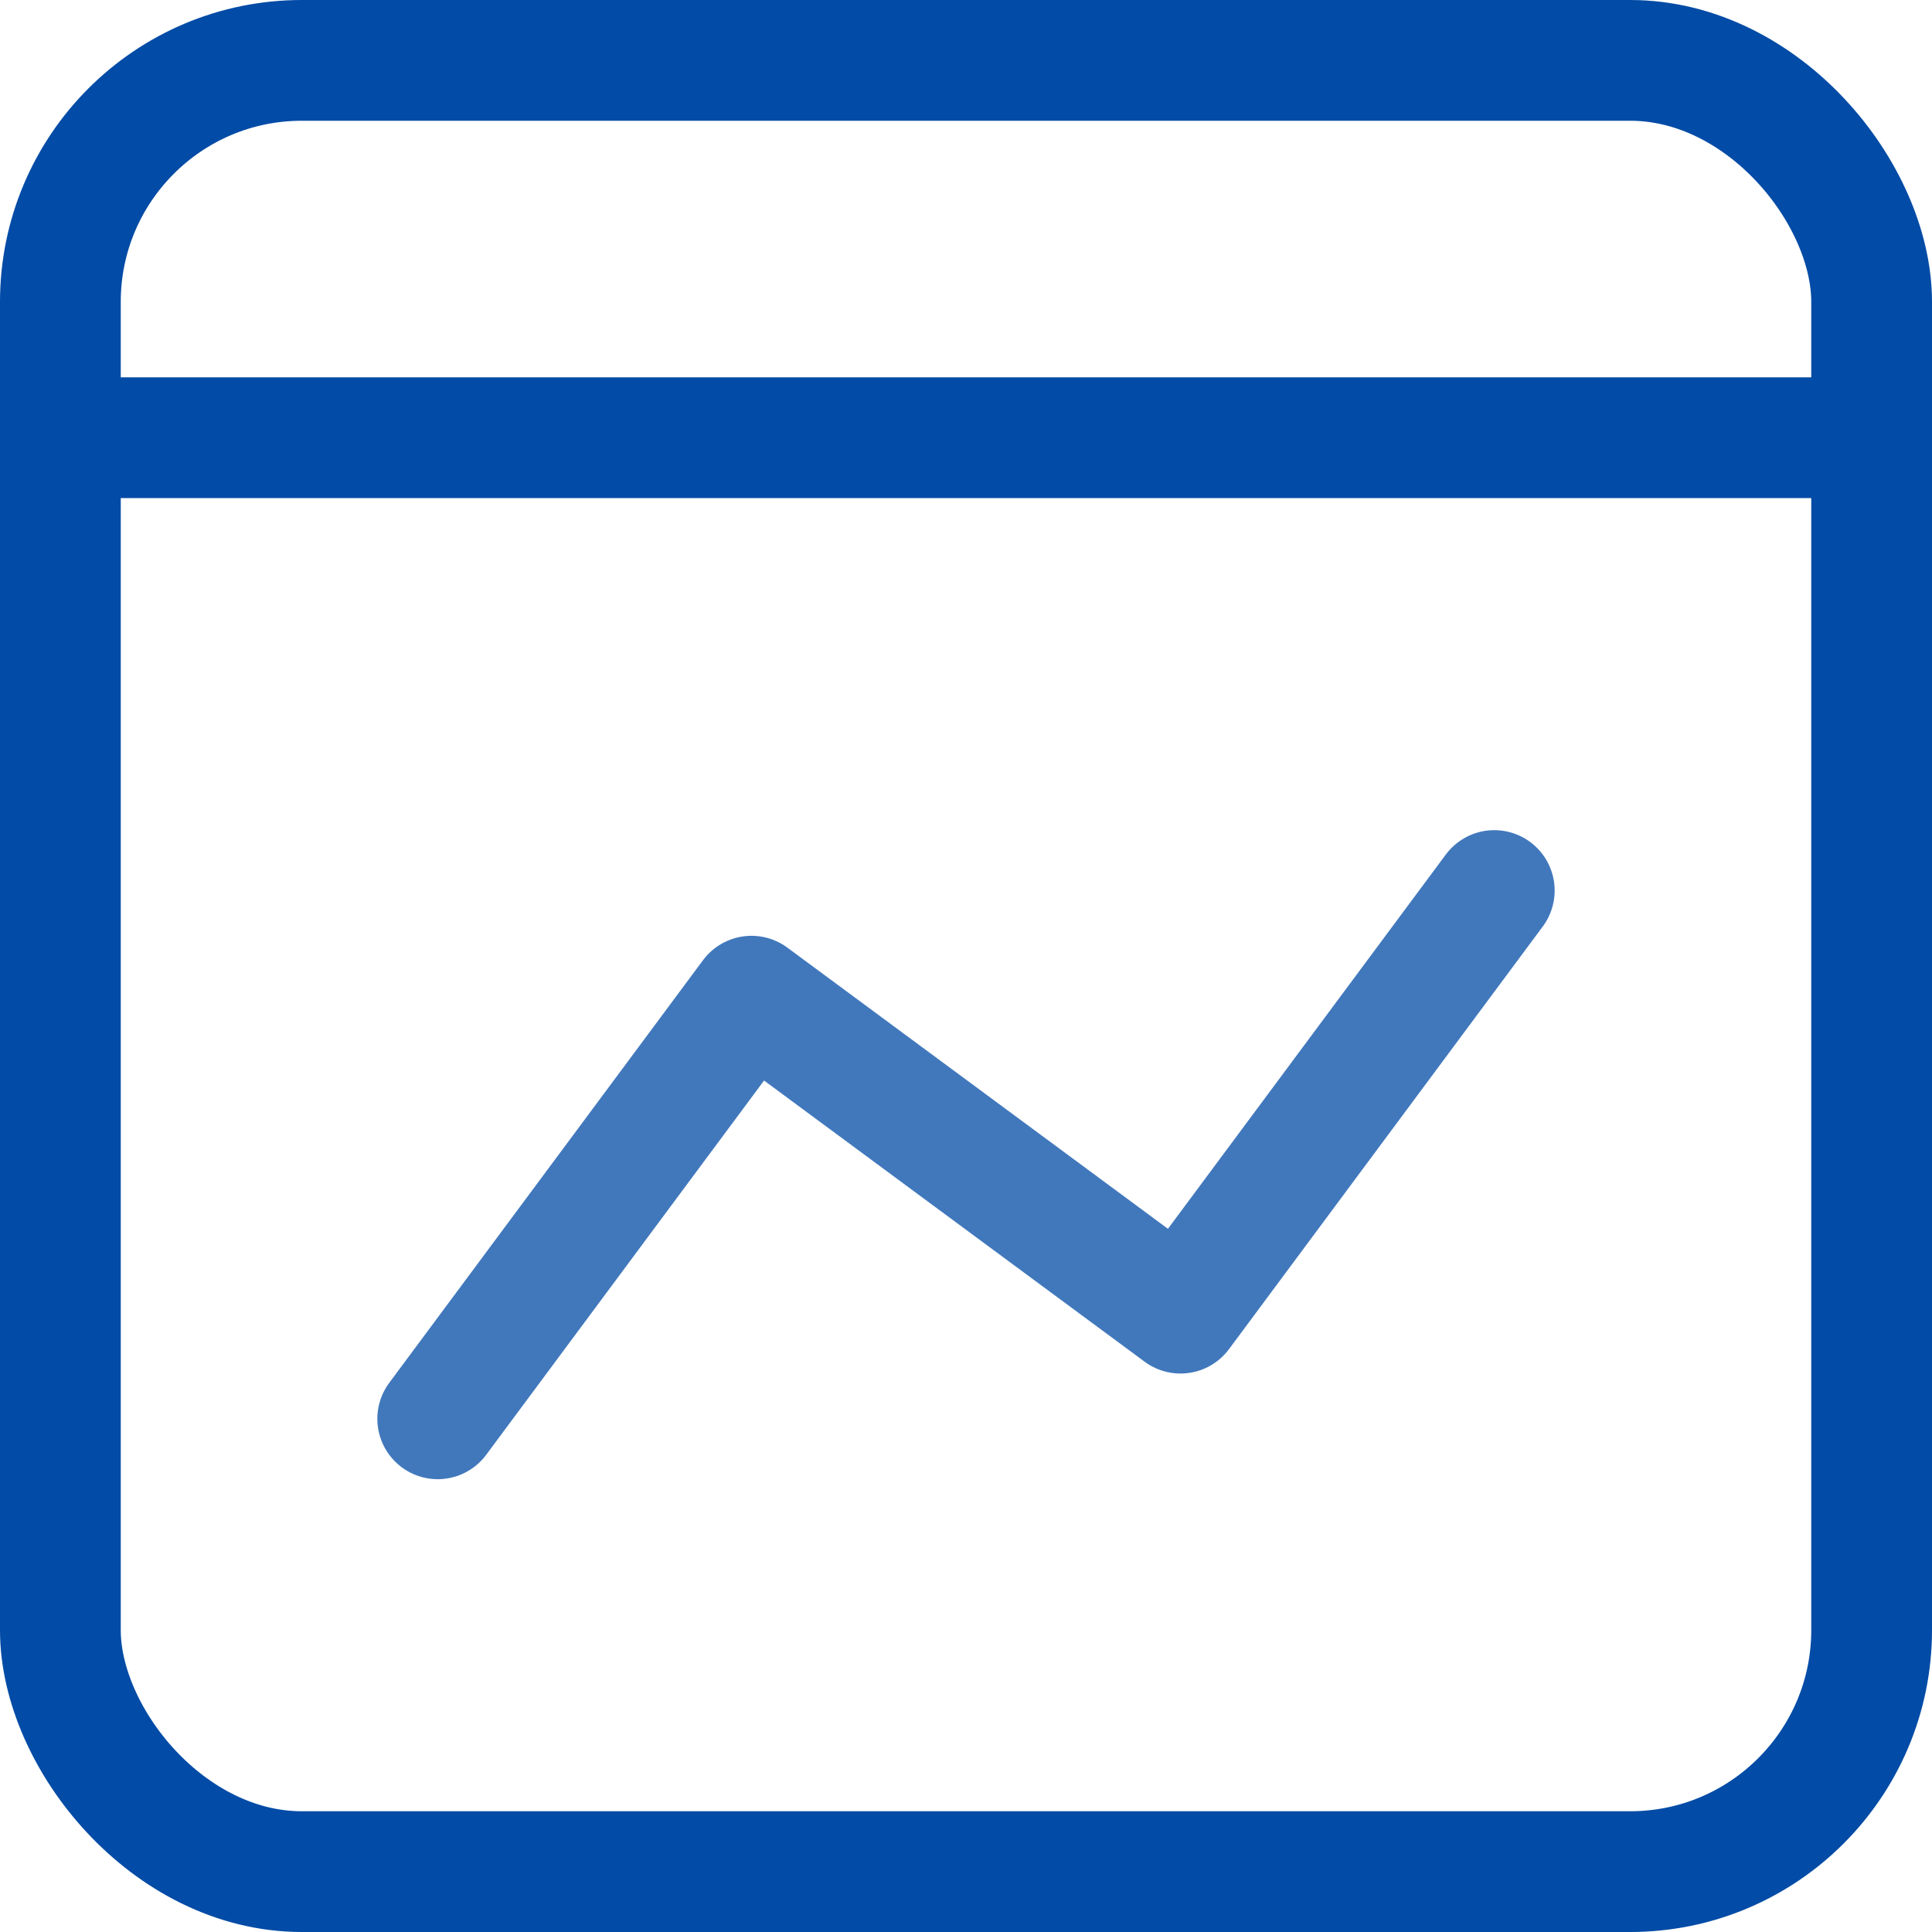 <?xml version="1.0" encoding="UTF-8"?> <svg xmlns="http://www.w3.org/2000/svg" width="32" height="32" viewBox="0 0 32 32" fill="none"><path d="M1 7.25H31" stroke="#024ba6" stroke-width="2" stroke-linecap="round" stroke-linejoin="round"></path><rect x="1" y="1" width="30" height="30" rx="4" stroke="#024ba6" stroke-width="2"></rect><path opacity="0.75" d="M24.75 14.75L19.553 21.75L12.447 16.5L7.25 23.5" stroke="#024ba6" stroke-width="2" stroke-linecap="round" stroke-linejoin="round"></path></svg> 
